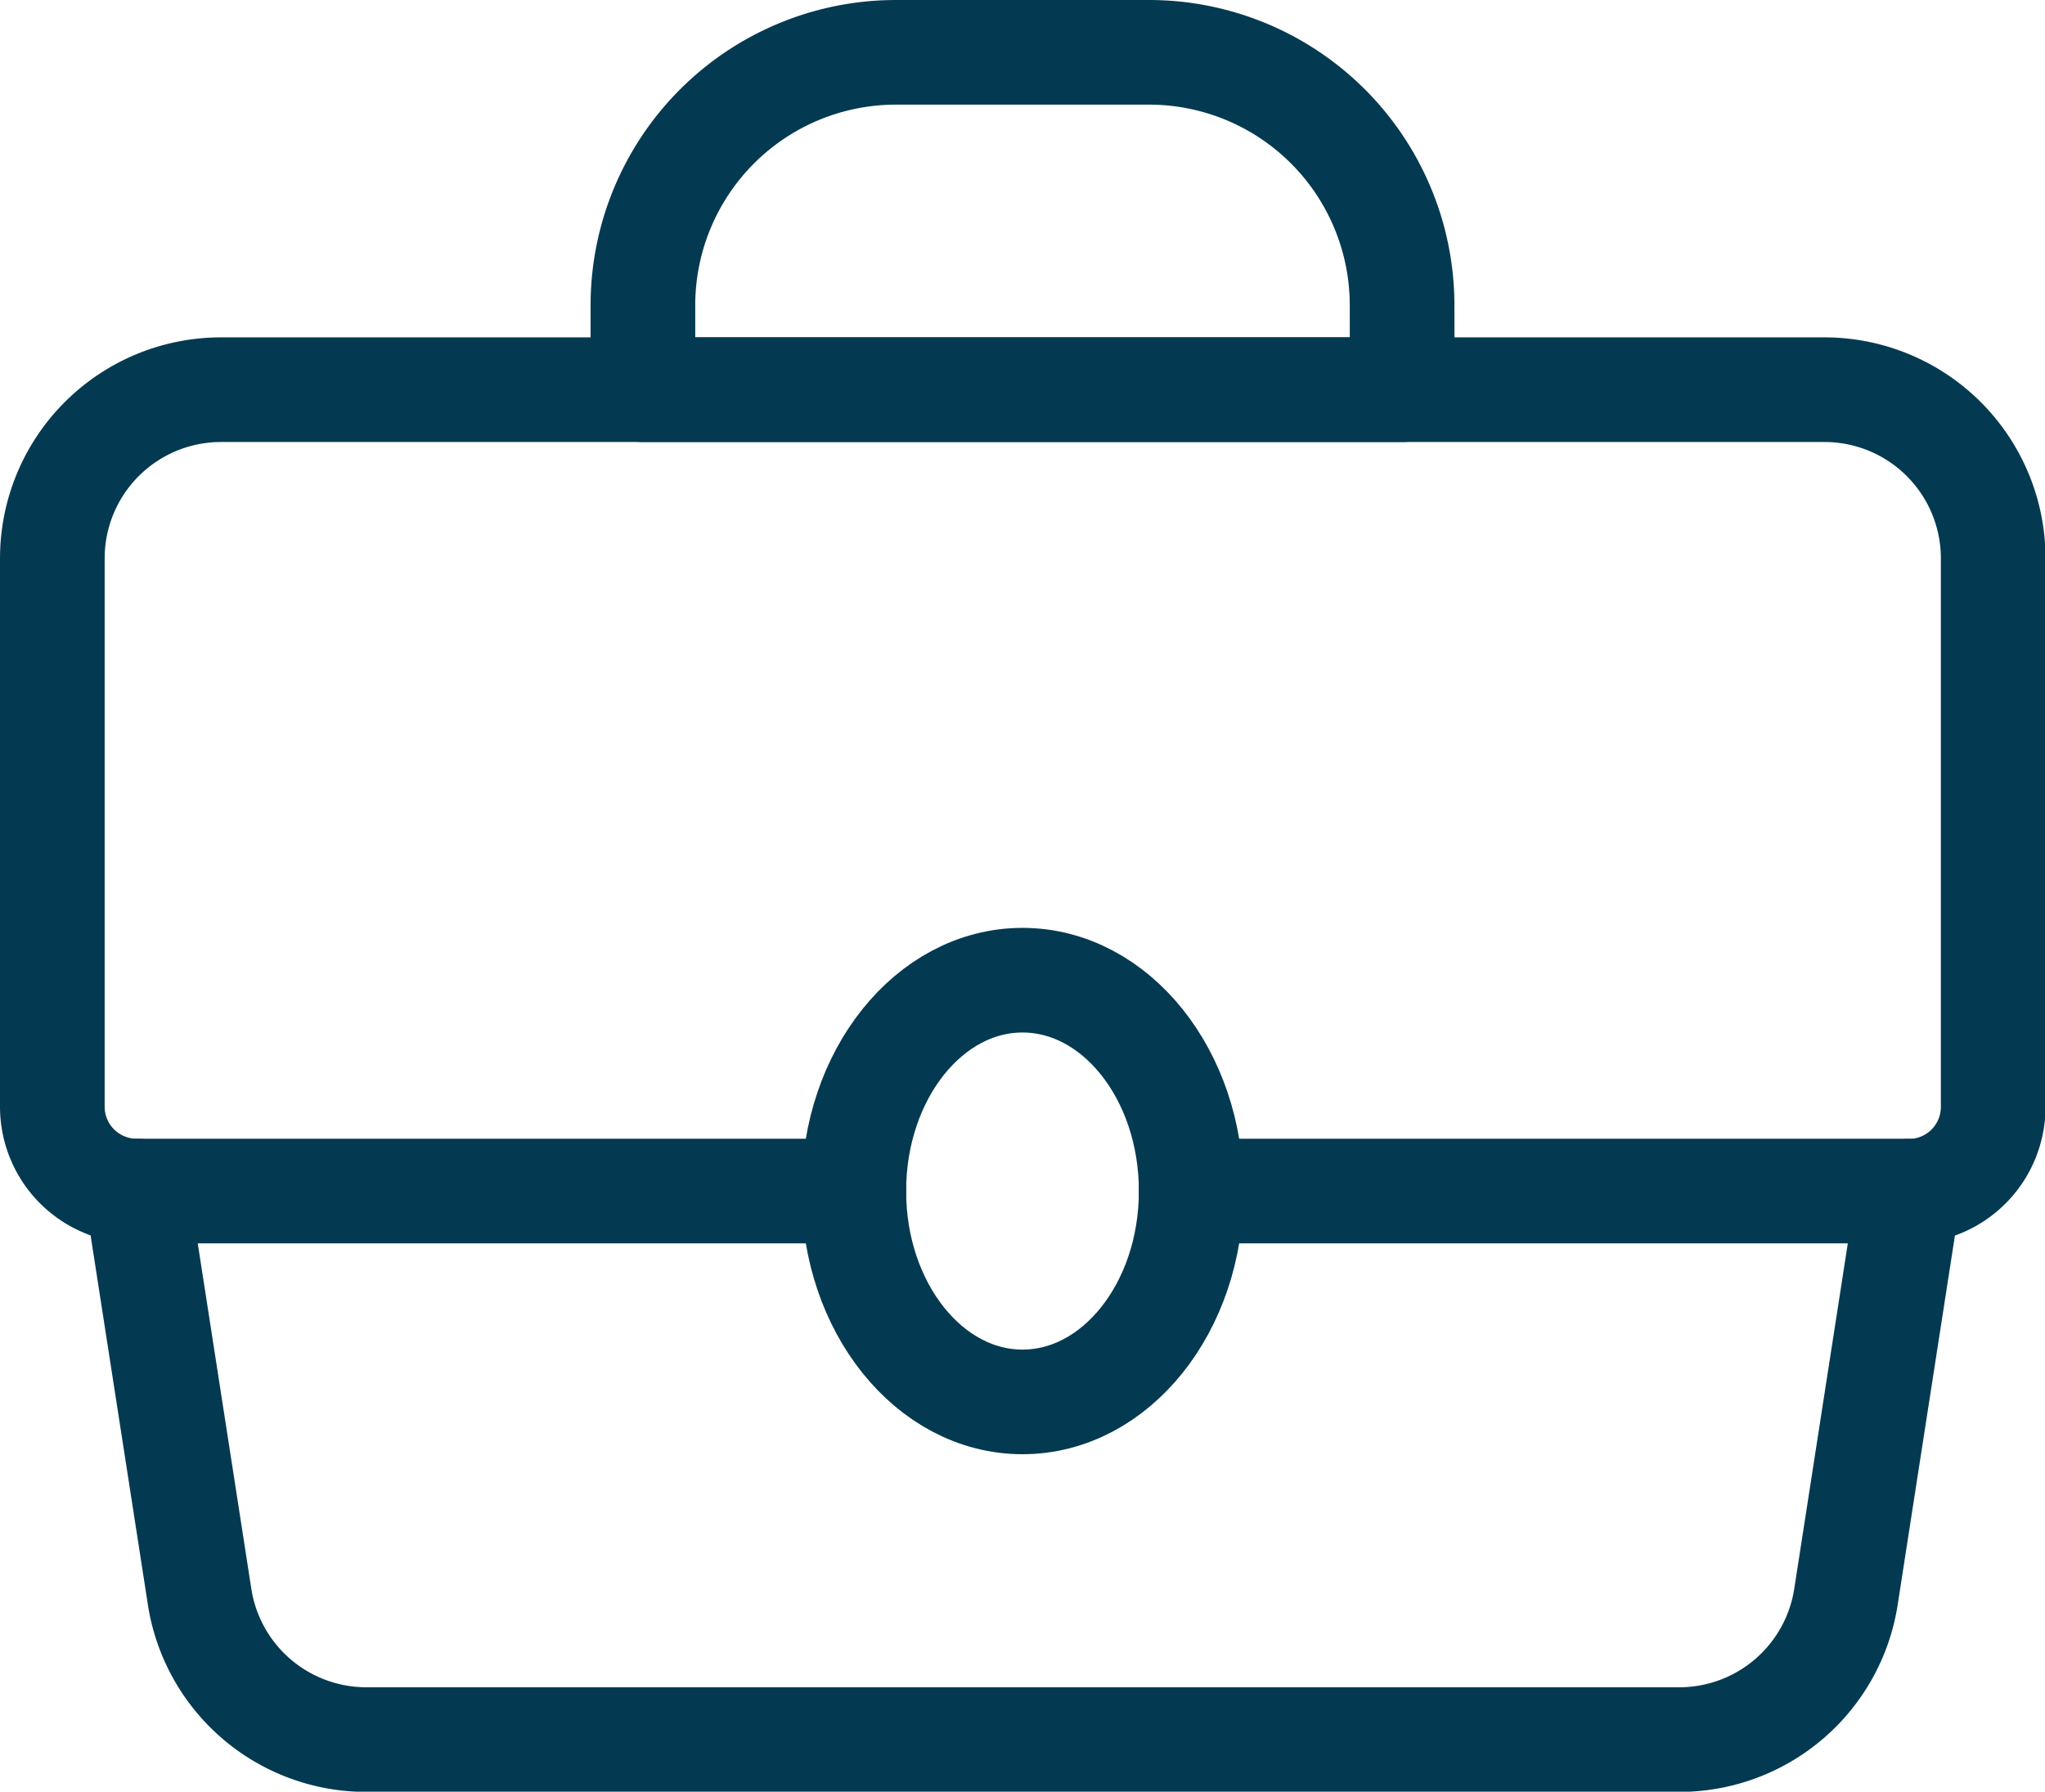 <svg xmlns="http://www.w3.org/2000/svg" viewBox="0 0 19.54 17.122" fill="currentColor">
  <g id="products-briefcase" transform="translate(0 -1.5)">
    <path id="Path_340" data-name="Path 340" d="M1.306,13.658l.6,3.869A1.612,1.612,0,0,0,3.5,18.9H16.045a1.612,1.612,0,0,0,1.594-1.37l.6-3.87a.806.806,0,0,0,.806-.806V7.612A1.612,1.612,0,0,0,17.428,6H2.112A1.612,1.612,0,0,0,.5,7.612v5.24a.806.806,0,0,0,.806.806Z" transform="translate(0 -0.776)" fill="none" stroke="#043a51" stroke-linecap="round" stroke-linejoin="round" stroke-width="1"/>
    <path id="Path_341" data-name="Path 341" d="M14.755,5.224H7.5V4.418A2.418,2.418,0,0,1,9.918,2h2.418a2.418,2.418,0,0,1,2.418,2.418Z" transform="translate(-1.357)" fill="none" stroke="#043a51" stroke-linecap="round" stroke-linejoin="round" stroke-width="1"/>
    <line id="Line_27" data-name="Line 27" x2="6.852" transform="translate(1.306 12.882)" fill="none" stroke="#043a51" stroke-linecap="round" stroke-linejoin="round" stroke-width="1"/>
    <line id="Line_28" data-name="Line 28" x2="6.852" transform="translate(11.382 12.882)" fill="none" stroke="#043a51" stroke-linecap="round" stroke-linejoin="round" stroke-width="1"/>
    <ellipse id="Ellipse_44" data-name="Ellipse 44" cx="1.612" cy="2.015" rx="1.612" ry="2.015" transform="translate(8.158 10.867)" fill="none" stroke="#043a51" stroke-linecap="round" stroke-linejoin="round" stroke-width="1"/>
  </g>
</svg>
